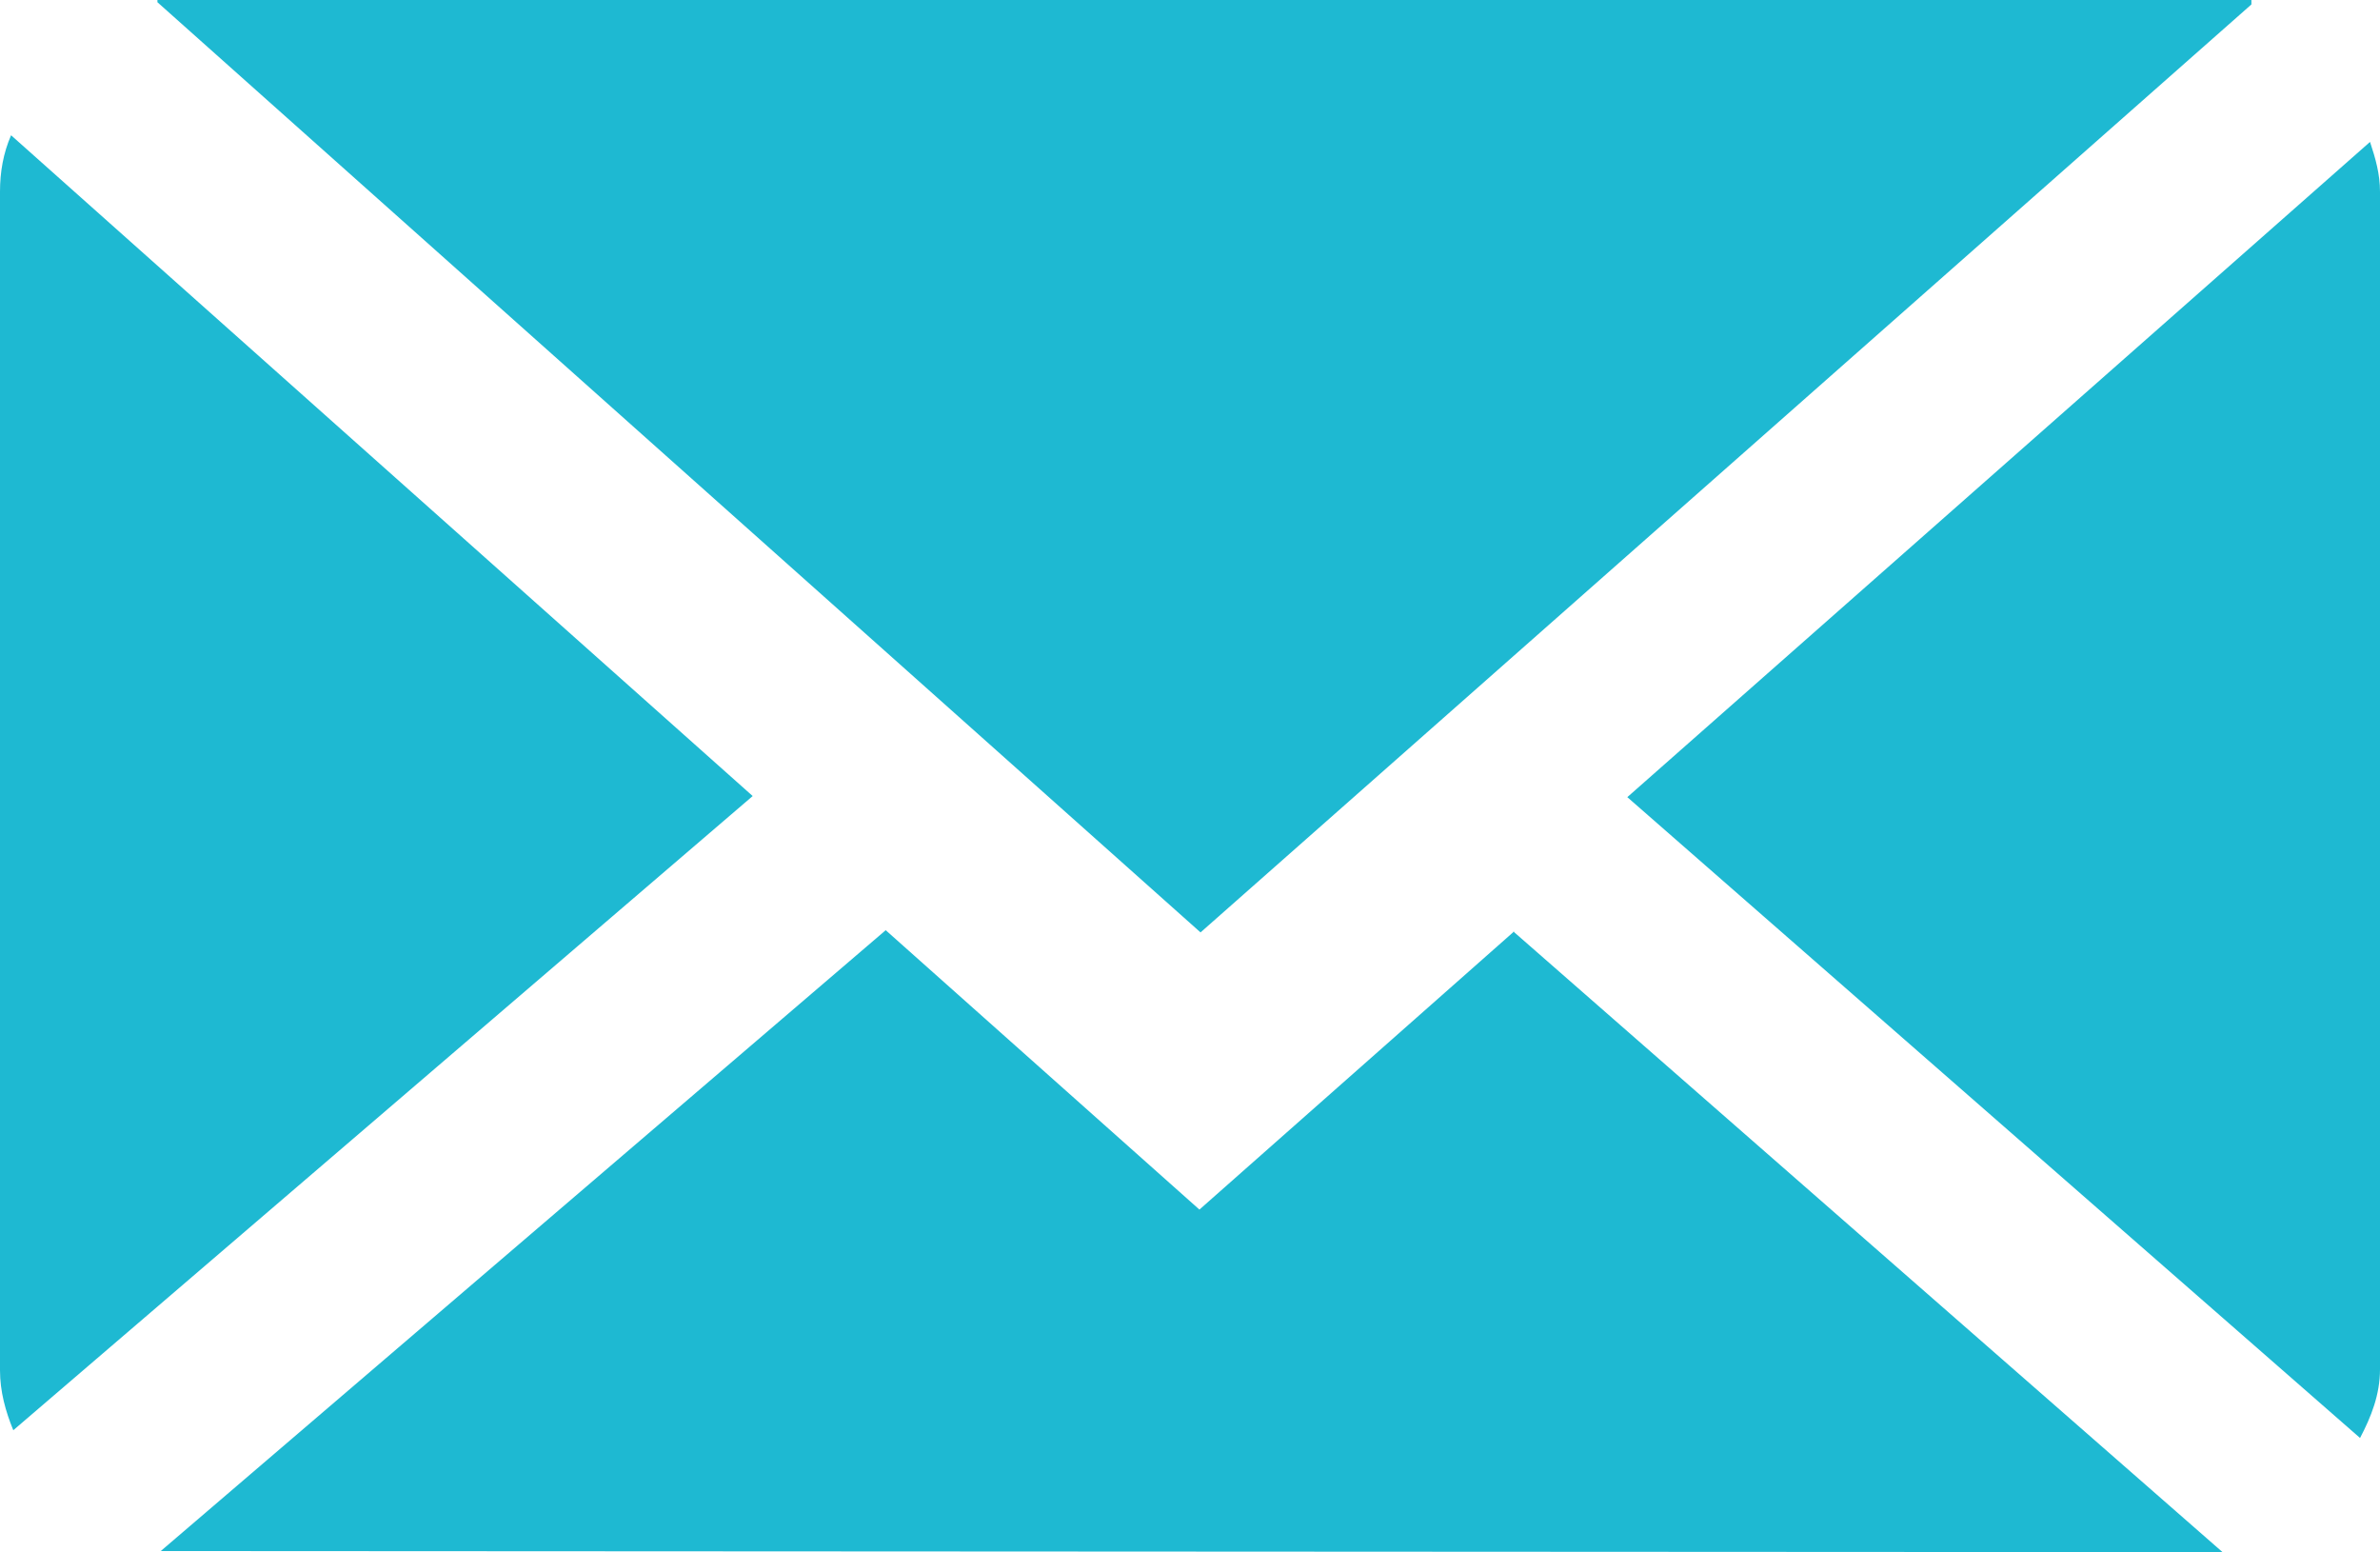 <?xml version="1.0" encoding="UTF-8"?>
<svg id="_レイヤー_2" data-name="レイヤー 2" xmlns="http://www.w3.org/2000/svg" viewBox="0 0 21.47 14">
  <defs>
    <style>
      .cls-1 {
        fill: #1eb9d2;
        stroke-width: 0px;
      }
    </style>
  </defs>
  <g id="design">
    <g>
      <path class="cls-1" d="m10.83,8.41L20.31.04v-.04H1.42v.02s9.41,8.39,9.41,8.39Z"/>
      <path class="cls-1" d="m21.47,1.73c0-.16-.04-.3-.09-.45l-6.7,5.91,6.61,5.78c.1-.19.18-.39.18-.62V1.73Z"/>
      <path class="cls-1" d="m.1,1.22c-.07.16-.1.33-.1.51v10.63c0,.19.05.37.12.54l6.67-5.72L.1,1.22Z"/>
      <path class="cls-1" d="m13.66,8.4l-2.84,2.51-2.83-2.52L1.45,13.99h0s18.6.01,18.6.01l-6.4-5.6Z"/>
    </g>
  </g>
</svg>